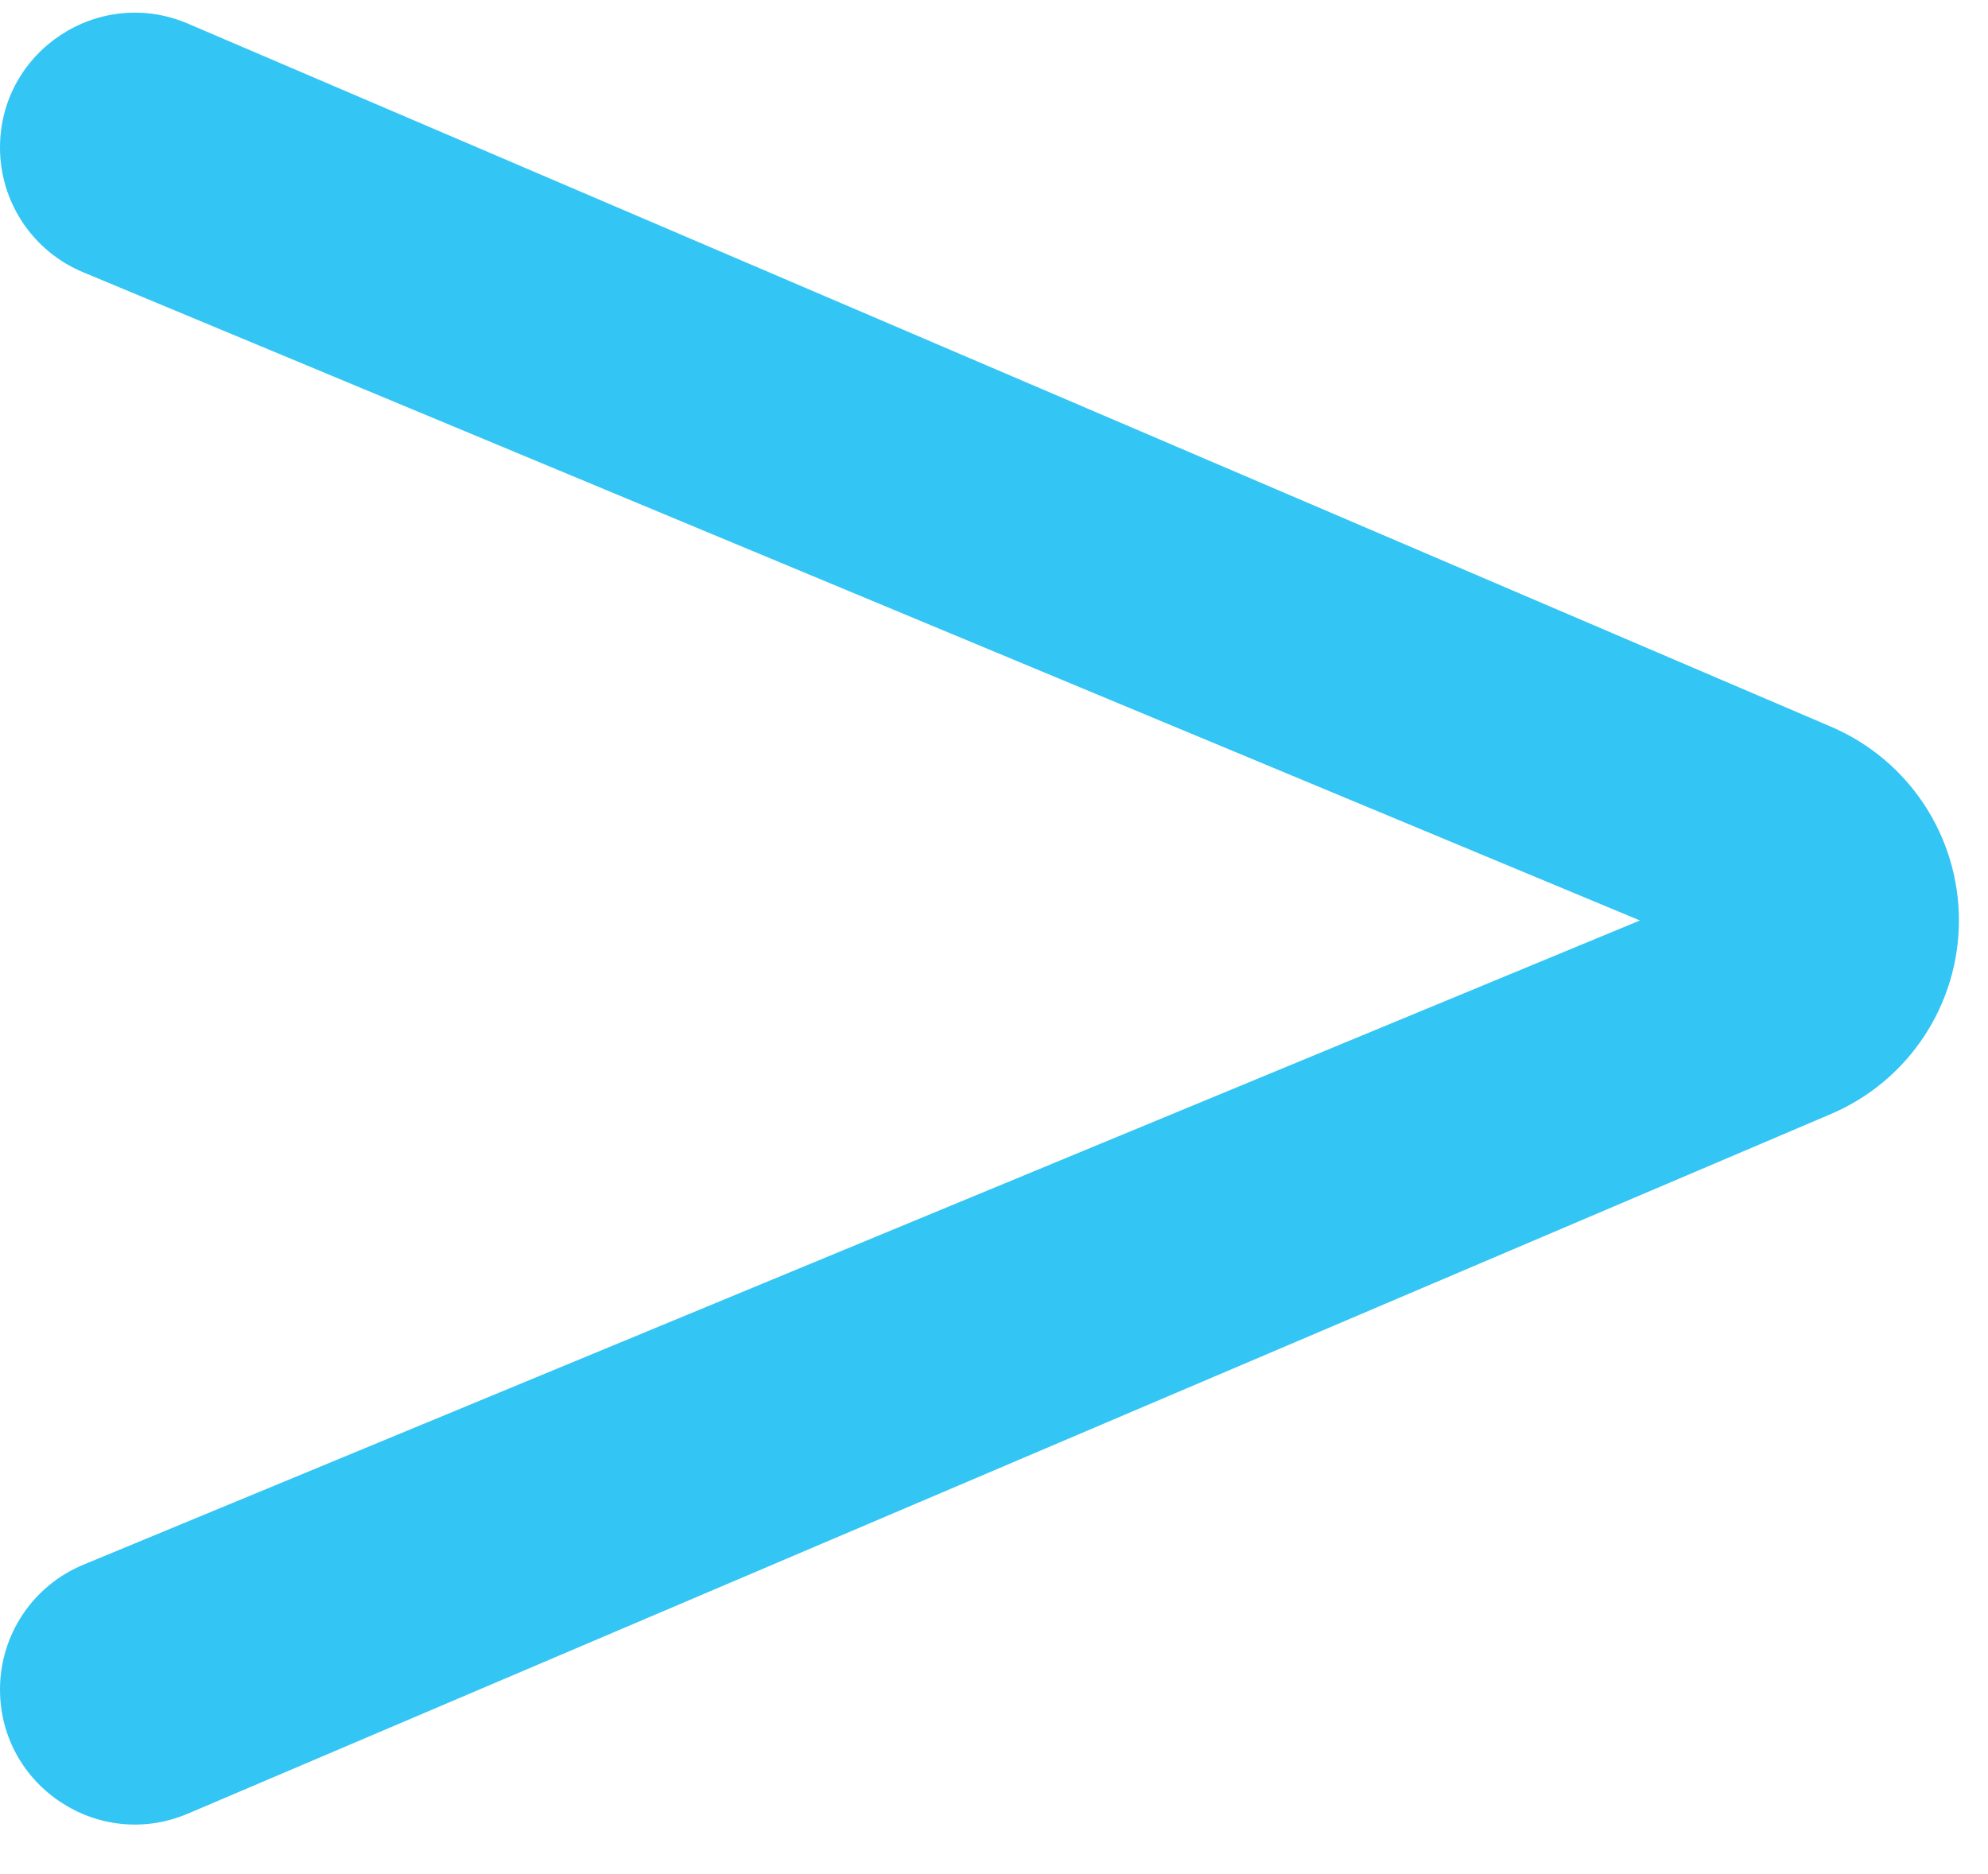<svg width="35" height="33" viewBox="0 0 35 33" fill="none" xmlns="http://www.w3.org/2000/svg">
<path d="M34.488 16.206C34.488 17.692 33.601 19.034 32.234 19.616L3.308 31.935C1.74 32.603 0 31.452 0 29.748V29.748C0 28.787 0.579 27.92 1.468 27.552L28.872 16.208L1.462 4.793C0.577 4.424 0 3.559 0 2.6V2.6C0 0.895 1.743 -0.254 3.31 0.417L32.24 12.798C33.603 13.382 34.488 14.722 34.488 16.206V16.206Z" fill="#33C5F3"/>
</svg>
